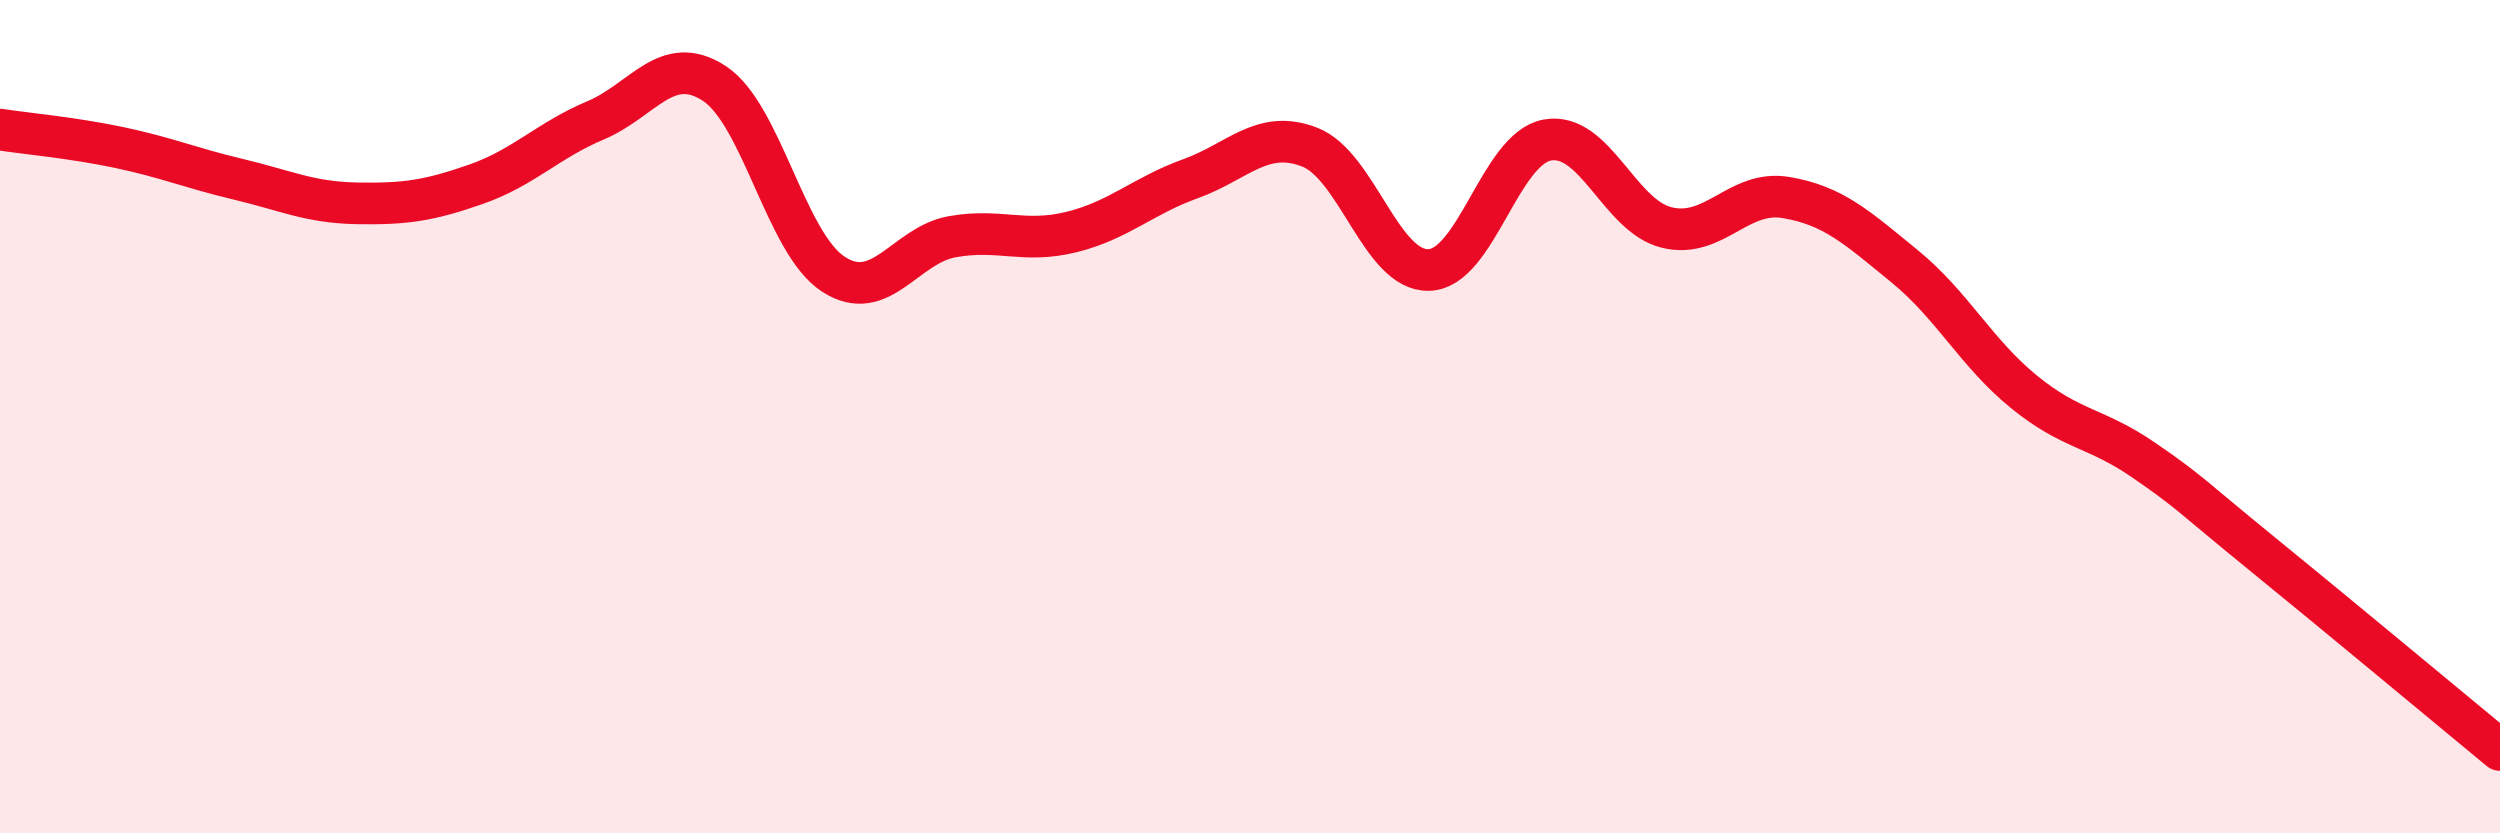 
    <svg width="60" height="20" viewBox="0 0 60 20" xmlns="http://www.w3.org/2000/svg">
      <path
        d="M 0,3.11 C 0.57,3.2 1.72,3.3 2.86,3.54 C 4,3.78 4.57,4.03 5.71,4.3 C 6.85,4.57 7.43,4.86 8.57,4.88 C 9.71,4.9 10.29,4.82 11.43,4.42 C 12.57,4.02 13.15,3.37 14.29,2.89 C 15.43,2.41 16,1.26 17.14,2 C 18.28,2.74 18.86,5.84 20,6.58 C 21.14,7.32 21.72,5.88 22.86,5.68 C 24,5.48 24.57,5.85 25.71,5.57 C 26.85,5.29 27.43,4.7 28.57,4.29 C 29.71,3.88 30.29,3.09 31.43,3.53 C 32.57,3.97 33.15,6.51 34.29,6.48 C 35.43,6.45 36,3.56 37.14,3.36 C 38.28,3.16 38.86,5.18 40,5.46 C 41.14,5.74 41.72,4.55 42.86,4.74 C 44,4.93 44.57,5.46 45.71,6.39 C 46.85,7.32 47.43,8.47 48.57,9.4 C 49.71,10.33 50.29,10.25 51.43,11.03 C 52.57,11.81 52.58,11.9 54.29,13.29 C 56,14.68 58.86,17.06 60,18L60 20L0 20Z"
        fill="#EB0A25"
        opacity="0.1"
        stroke-linecap="round"
        stroke-linejoin="round"
      />
      <path
        d="M 0,3.11 C 0.57,3.2 1.72,3.3 2.86,3.54 C 4,3.78 4.57,4.03 5.71,4.3 C 6.85,4.57 7.43,4.86 8.57,4.88 C 9.71,4.9 10.29,4.82 11.43,4.42 C 12.57,4.02 13.15,3.37 14.29,2.89 C 15.43,2.41 16,1.26 17.14,2 C 18.28,2.74 18.86,5.84 20,6.58 C 21.14,7.32 21.72,5.88 22.86,5.68 C 24,5.48 24.57,5.85 25.71,5.57 C 26.85,5.29 27.43,4.7 28.57,4.29 C 29.71,3.88 30.29,3.09 31.43,3.53 C 32.57,3.97 33.15,6.51 34.29,6.48 C 35.43,6.45 36,3.56 37.14,3.36 C 38.28,3.16 38.86,5.18 40,5.46 C 41.14,5.74 41.72,4.55 42.86,4.74 C 44,4.93 44.57,5.46 45.71,6.39 C 46.85,7.32 47.43,8.47 48.57,9.4 C 49.71,10.33 50.29,10.25 51.43,11.03 C 52.57,11.81 52.58,11.9 54.29,13.29 C 56,14.68 58.86,17.06 60,18"
        stroke="#EB0A25"
        stroke-width="1"
        fill="none"
        stroke-linecap="round"
        stroke-linejoin="round"
      />
    </svg>
  